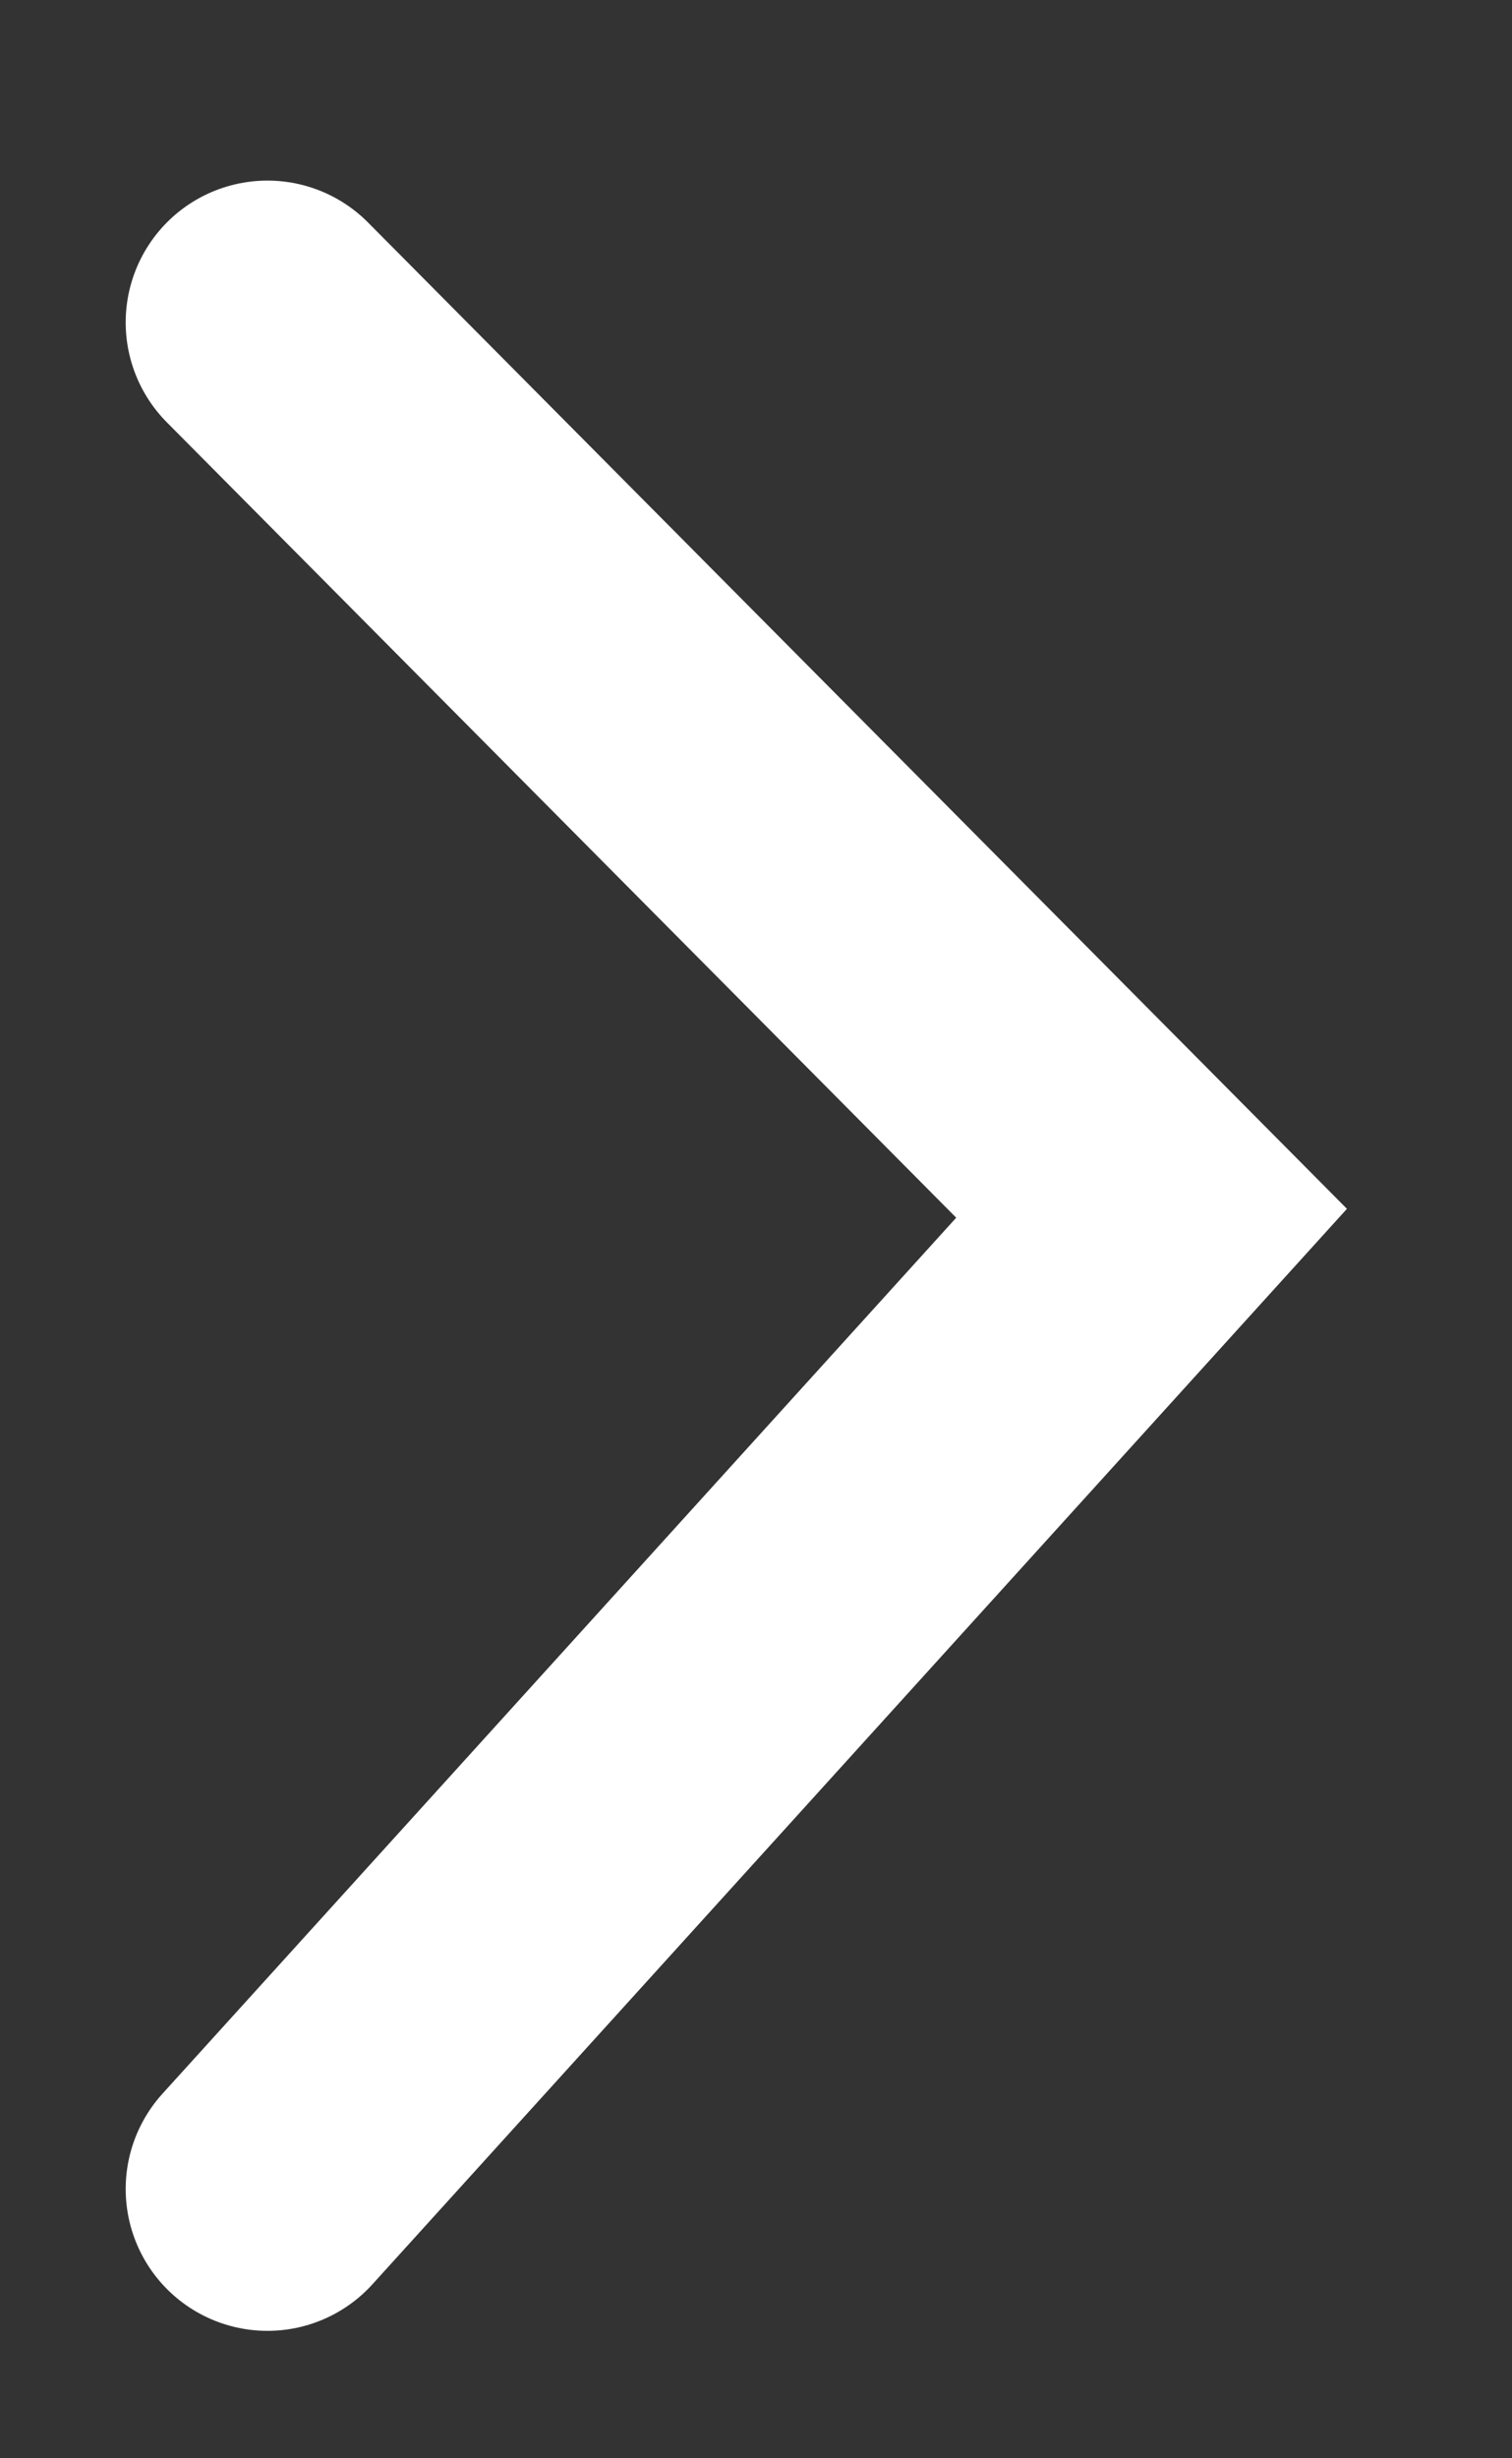 <svg width="8" height="13" xmlns="http://www.w3.org/2000/svg">
  <rect width="100%" height="100%" fill="#333333" stroke="none"/>
  <path d="M1.415 11.576l4.678-5.16-4.678-4.711" stroke="white" stroke-width="1.5" fill="none" fill-rule="evenodd" stroke-linecap="round"/>
</svg>